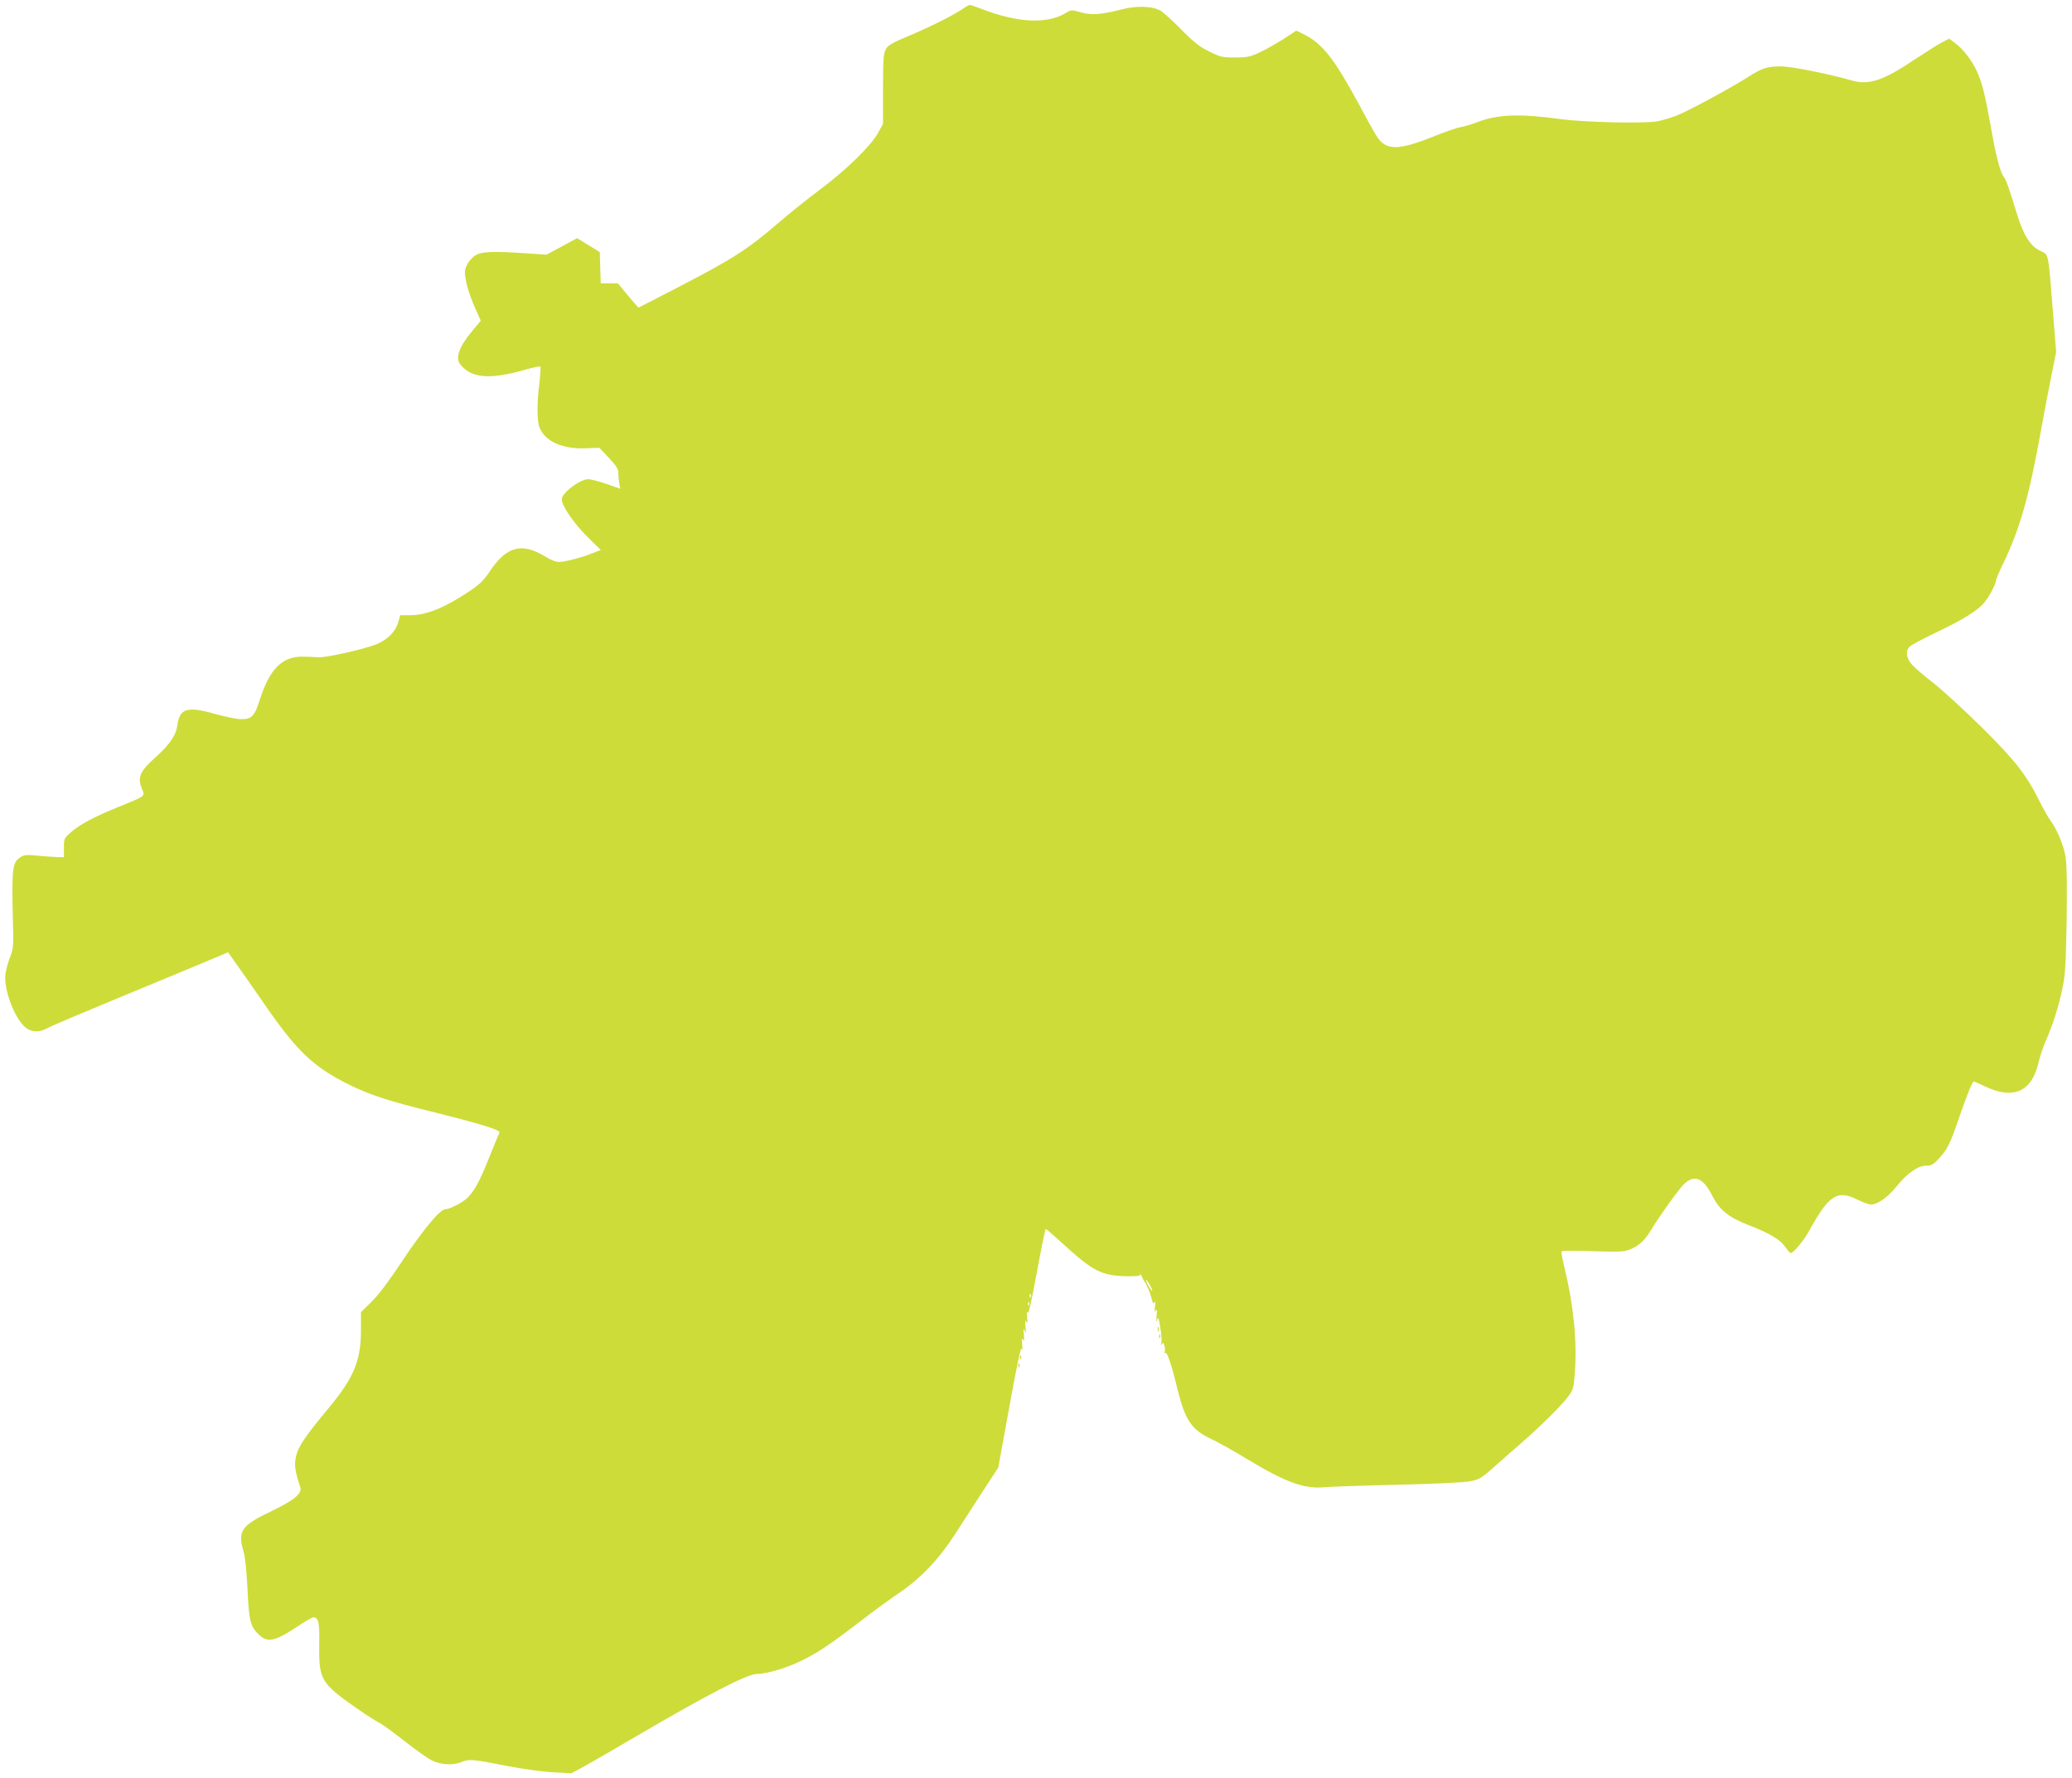 <?xml version="1.0" standalone="no"?>
<!DOCTYPE svg PUBLIC "-//W3C//DTD SVG 20010904//EN"
 "http://www.w3.org/TR/2001/REC-SVG-20010904/DTD/svg10.dtd">
<svg version="1.0" xmlns="http://www.w3.org/2000/svg"
 width="1280pt" height="1098pt" viewBox="0 0 1280 1098"
 preserveAspectRatio="xMidYMid meet">
<g transform="translate(0,1098) scale(0.1,-0.1)"
fill="#cddc39" stroke="none">
<path d="M5950 10927 c-66 -44 -185 -104 -323 -163 -115 -48 -142 -64 -155
-89 -14 -25 -17 -64 -17 -245 l0 -215 -30 -55 c-43 -79 -198 -231 -362 -353
-78 -58 -191 -149 -252 -202 -200 -171 -280 -222 -633 -405 -127 -66 -233
-120 -234 -120 -1 0 -31 34 -65 75 l-62 75 -53 0 -53 0 -3 97 -3 96 -70 43
-70 43 -94 -51 -95 -51 -120 8 c-203 14 -278 12 -317 -11 -19 -11 -43 -37 -53
-58 -17 -35 -18 -45 -7 -103 6 -35 29 -104 51 -154 l40 -90 -50 -60 c-83 -99
-109 -170 -77 -209 69 -87 182 -96 400 -34 49 14 91 23 95 20 3 -4 0 -50 -6
-104 -16 -127 -15 -235 2 -275 35 -84 139 -131 283 -126 l86 3 58 -62 c48 -51
59 -69 59 -96 0 -18 3 -47 6 -64 l6 -31 -83 29 c-46 16 -98 30 -115 30 -51 0
-164 -85 -164 -125 0 -38 74 -147 158 -230 l83 -82 -53 -21 c-62 -25 -160 -51
-203 -53 -19 -1 -51 11 -88 34 -144 88 -239 62 -342 -93 -37 -56 -62 -80 -128
-124 -154 -102 -264 -146 -362 -146 l-62 0 -13 -44 c-16 -57 -67 -108 -133
-135 -80 -32 -317 -85 -362 -81 -22 2 -67 4 -100 4 -122 0 -198 -77 -257 -257
-35 -112 -53 -131 -122 -129 -24 0 -94 15 -157 32 -171 49 -219 35 -233 -68
-8 -64 -47 -121 -140 -204 -91 -83 -107 -118 -81 -185 21 -54 31 -46 -135
-114 -162 -66 -244 -110 -300 -158 -44 -38 -45 -40 -45 -97 l0 -59 -45 1 c-25
1 -79 5 -121 9 -63 6 -80 5 -101 -9 -53 -34 -56 -66 -48 -401 4 -149 3 -164
-19 -220 -13 -33 -25 -81 -28 -106 -9 -88 50 -251 114 -316 40 -39 92 -44 145
-14 18 11 231 101 473 201 242 100 486 201 542 225 l102 43 79 -112 c43 -61
105 -149 137 -196 208 -303 308 -399 534 -511 129 -63 241 -100 526 -170 280
-70 407 -109 401 -124 -3 -5 -32 -75 -64 -155 -62 -154 -92 -208 -138 -252
-31 -29 -108 -67 -135 -68 -31 0 -140 -132 -264 -319 -80 -121 -146 -209 -189
-251 l-66 -65 0 -110 c0 -189 -43 -293 -197 -479 -151 -182 -190 -240 -204
-301 -12 -53 -7 -91 26 -191 13 -39 -39 -82 -180 -149 -185 -88 -208 -122
-170 -250 9 -30 19 -122 24 -230 9 -194 17 -229 66 -278 57 -56 99 -48 239 44
48 33 94 59 101 59 33 0 40 -31 37 -172 -3 -164 11 -210 87 -281 46 -43 227
-169 287 -200 17 -9 87 -59 155 -113 68 -53 141 -105 163 -116 55 -28 132 -34
180 -14 53 22 70 21 278 -20 109 -21 229 -38 295 -41 l113 -6 62 33 c35 19
187 106 338 195 433 254 686 385 744 385 57 0 175 34 262 75 107 50 190 105
378 250 76 59 186 139 244 178 133 91 244 208 342 361 41 64 118 183 171 264
l96 147 69 379 c48 265 71 372 76 355 5 -15 6 -5 3 26 -3 37 -2 45 5 30 7 -15
8 -7 5 30 -4 39 -2 45 5 25 7 -20 9 -14 5 25 -3 37 -2 45 5 30 7 -15 8 -7 5
30 -3 28 -1 40 3 27 5 -16 23 63 57 247 27 149 52 271 55 271 3 0 52 -44 110
-96 182 -166 235 -193 385 -197 60 -1 91 2 87 8 -3 6 -1 6 4 2 5 -5 9 -12 9
-15 1 -4 11 -23 23 -41 11 -19 27 -57 34 -84 9 -38 14 -45 20 -30 5 10 6 -1 3
-27 -4 -33 -2 -40 5 -25 7 15 8 5 5 -35 -3 -35 -2 -44 3 -25 6 26 9 20 20 -46
7 -41 10 -84 6 -95 -4 -14 -3 -15 4 -6 7 11 11 8 16 -13 4 -14 4 -31 0 -37 -4
-6 -3 -8 4 -4 12 7 39 -71 77 -229 46 -185 86 -246 203 -301 43 -20 147 -78
232 -130 236 -142 351 -183 476 -170 32 3 232 10 444 15 228 5 412 14 450 21
60 12 71 19 150 89 47 42 121 107 165 145 117 101 251 234 291 288 34 45 36
54 43 155 14 190 -8 411 -64 642 -13 53 -21 98 -18 101 5 6 56 6 253 0 119 -3
140 -1 180 17 48 22 81 53 114 107 59 97 183 270 213 296 64 56 116 33 172
-78 44 -87 102 -133 230 -182 126 -49 190 -88 222 -135 13 -19 27 -35 31 -35
17 0 80 75 114 137 123 223 173 255 299 193 33 -17 70 -30 84 -30 41 0 103 45
161 116 65 80 129 124 181 124 30 0 43 7 77 44 53 57 70 92 130 268 47 136 77
208 86 208 2 0 35 -14 72 -32 175 -82 287 -30 328 152 9 37 28 96 44 131 42
94 80 212 103 325 18 84 21 148 26 421 3 222 1 344 -7 392 -12 72 -53 169 -94
224 -13 18 -43 70 -66 117 -83 166 -151 253 -359 459 -108 106 -241 228 -297
272 -56 43 -115 94 -133 114 -35 41 -41 84 -14 111 10 10 87 51 171 91 165 78
257 137 295 187 30 38 67 111 67 129 0 7 18 51 41 98 108 223 163 417 239 839
17 96 45 242 62 325 l30 150 -21 265 c-29 361 -24 335 -78 361 -62 30 -104 98
-147 239 -43 142 -63 200 -76 215 -21 25 -49 127 -74 271 -42 234 -56 294 -88
371 -30 73 -91 153 -148 193 l-29 21 -43 -22 c-23 -12 -95 -57 -160 -100 -201
-136 -292 -167 -399 -136 -142 41 -374 87 -437 87 -84 0 -118 -11 -202 -65
-103 -66 -369 -210 -440 -238 -36 -14 -90 -30 -120 -36 -73 -15 -451 -7 -595
13 -262 35 -393 30 -520 -19 -33 -13 -78 -26 -100 -30 -22 -3 -103 -31 -179
-62 -204 -81 -280 -82 -335 -4 -12 16 -64 109 -116 207 -151 279 -224 373
-338 431 l-49 24 -76 -50 c-43 -27 -108 -65 -147 -83 -62 -29 -80 -33 -155
-33 -79 0 -92 3 -160 37 -59 29 -95 57 -169 132 -52 53 -110 106 -128 118 -52
31 -148 35 -248 9 -126 -32 -183 -36 -249 -17 -55 16 -58 16 -90 -3 -115 -71
-296 -63 -520 23 -37 14 -71 26 -75 26 -3 0 -22 -10 -41 -23z m1156 -7889 c23
-45 12 -43 -13 3 -12 21 -17 37 -12 33 5 -3 16 -19 25 -36z m-739 -70 c-3 -8
-6 -5 -6 6 -1 11 2 17 5 13 3 -3 4 -12 1 -19z m-10 -50 c-3 -8 -6 -5 -6 6 -1
11 2 17 5 13 3 -3 4 -12 1 -19z"/>
<path d="M7152 2770 c0 -14 2 -19 5 -12 2 6 2 18 0 25 -3 6 -5 1 -5 -13z"/>
<path d="M7161 2724 c0 -11 3 -14 6 -6 3 7 2 16 -1 19 -3 4 -6 -2 -5 -13z"/>
<path d="M6301 2594 c0 -11 3 -14 6 -6 3 7 2 16 -1 19 -3 4 -6 -2 -5 -13z"/>
<path d="M6291 2544 c0 -11 3 -14 6 -6 3 7 2 16 -1 19 -3 4 -6 -2 -5 -13z"/>
</g>
</svg>
